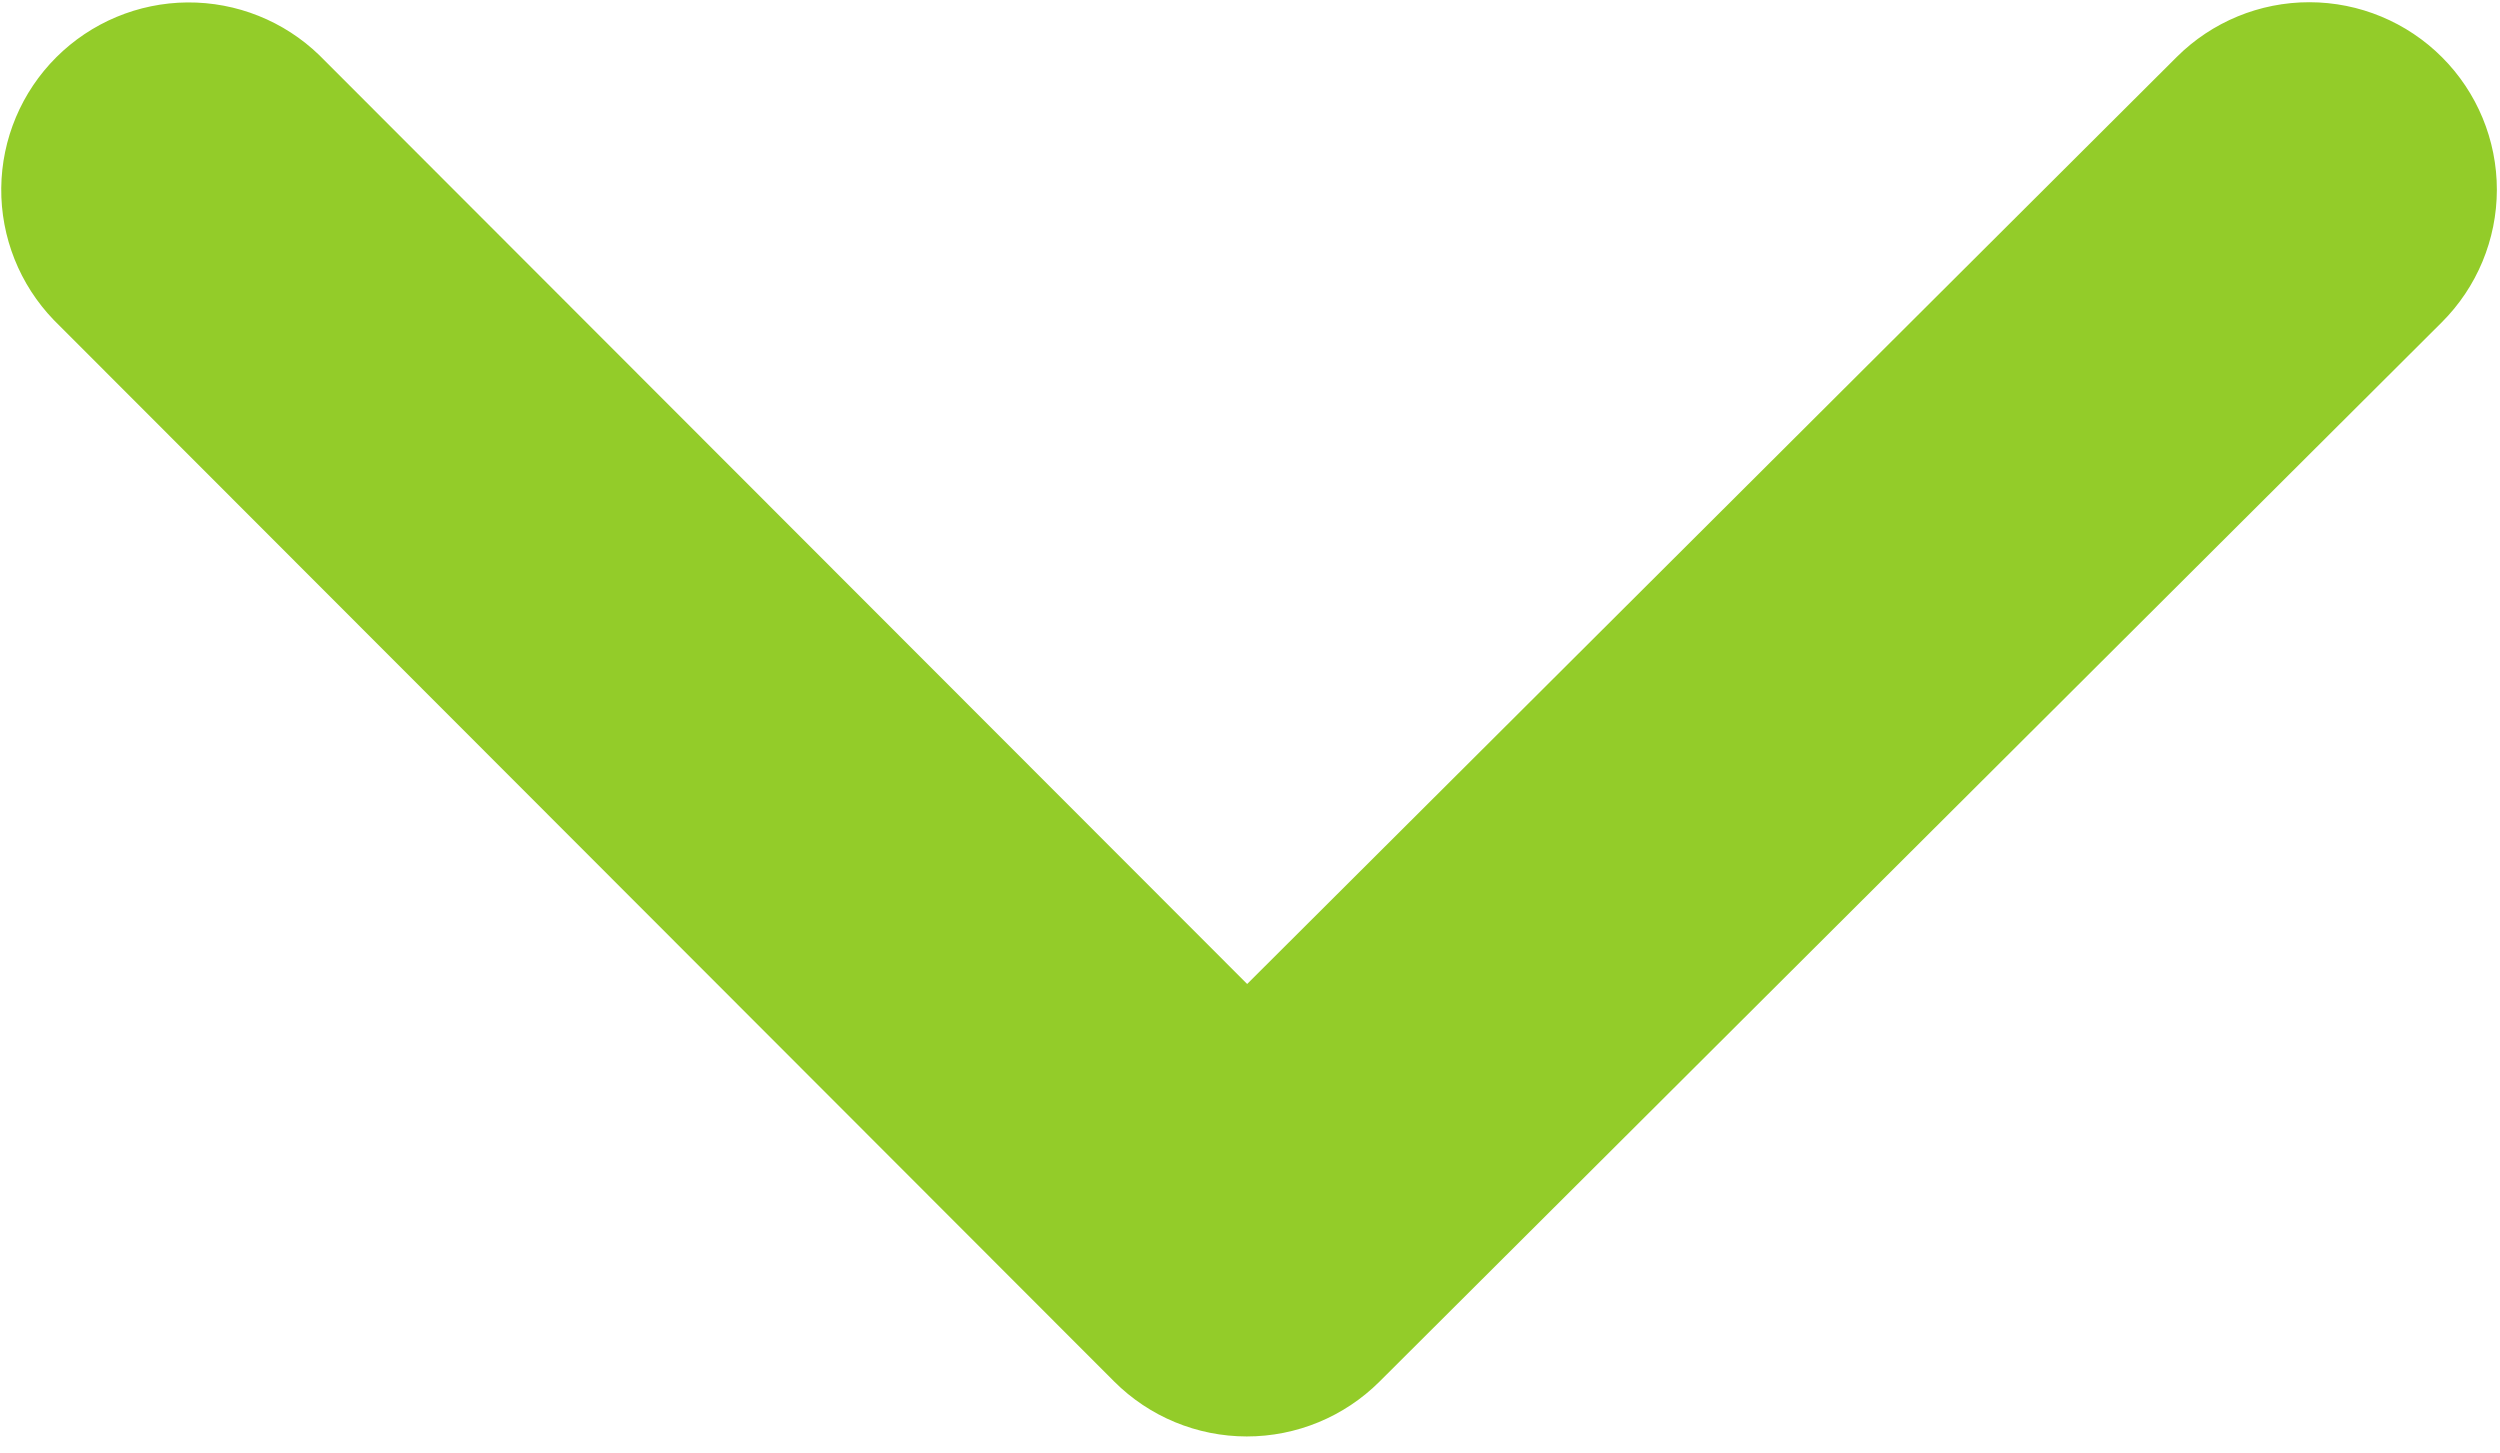 <?xml version="1.0" encoding="UTF-8"?> <svg xmlns="http://www.w3.org/2000/svg" width="74" height="43" viewBox="0 0 74 43" fill="none"><path d="M72.284 1.694C71.244 0.653 69.832 0.067 68.36 0.066C66.887 0.064 65.474 0.647 64.432 1.686L36.916 29.126L9.452 1.634C8.406 0.622 7.004 0.061 5.547 0.072C4.091 0.084 2.698 0.666 1.667 1.694C0.637 2.721 0.051 4.113 0.037 5.567C0.023 7.022 0.582 8.424 1.592 9.472L32.978 40.891C34.018 41.932 35.43 42.518 36.903 42.519C38.375 42.52 39.788 41.937 40.831 40.898L72.277 9.54C73.319 8.5 73.905 7.09 73.907 5.618C73.908 4.147 73.325 2.735 72.284 1.694Z" fill="#93CC29"></path></svg> 